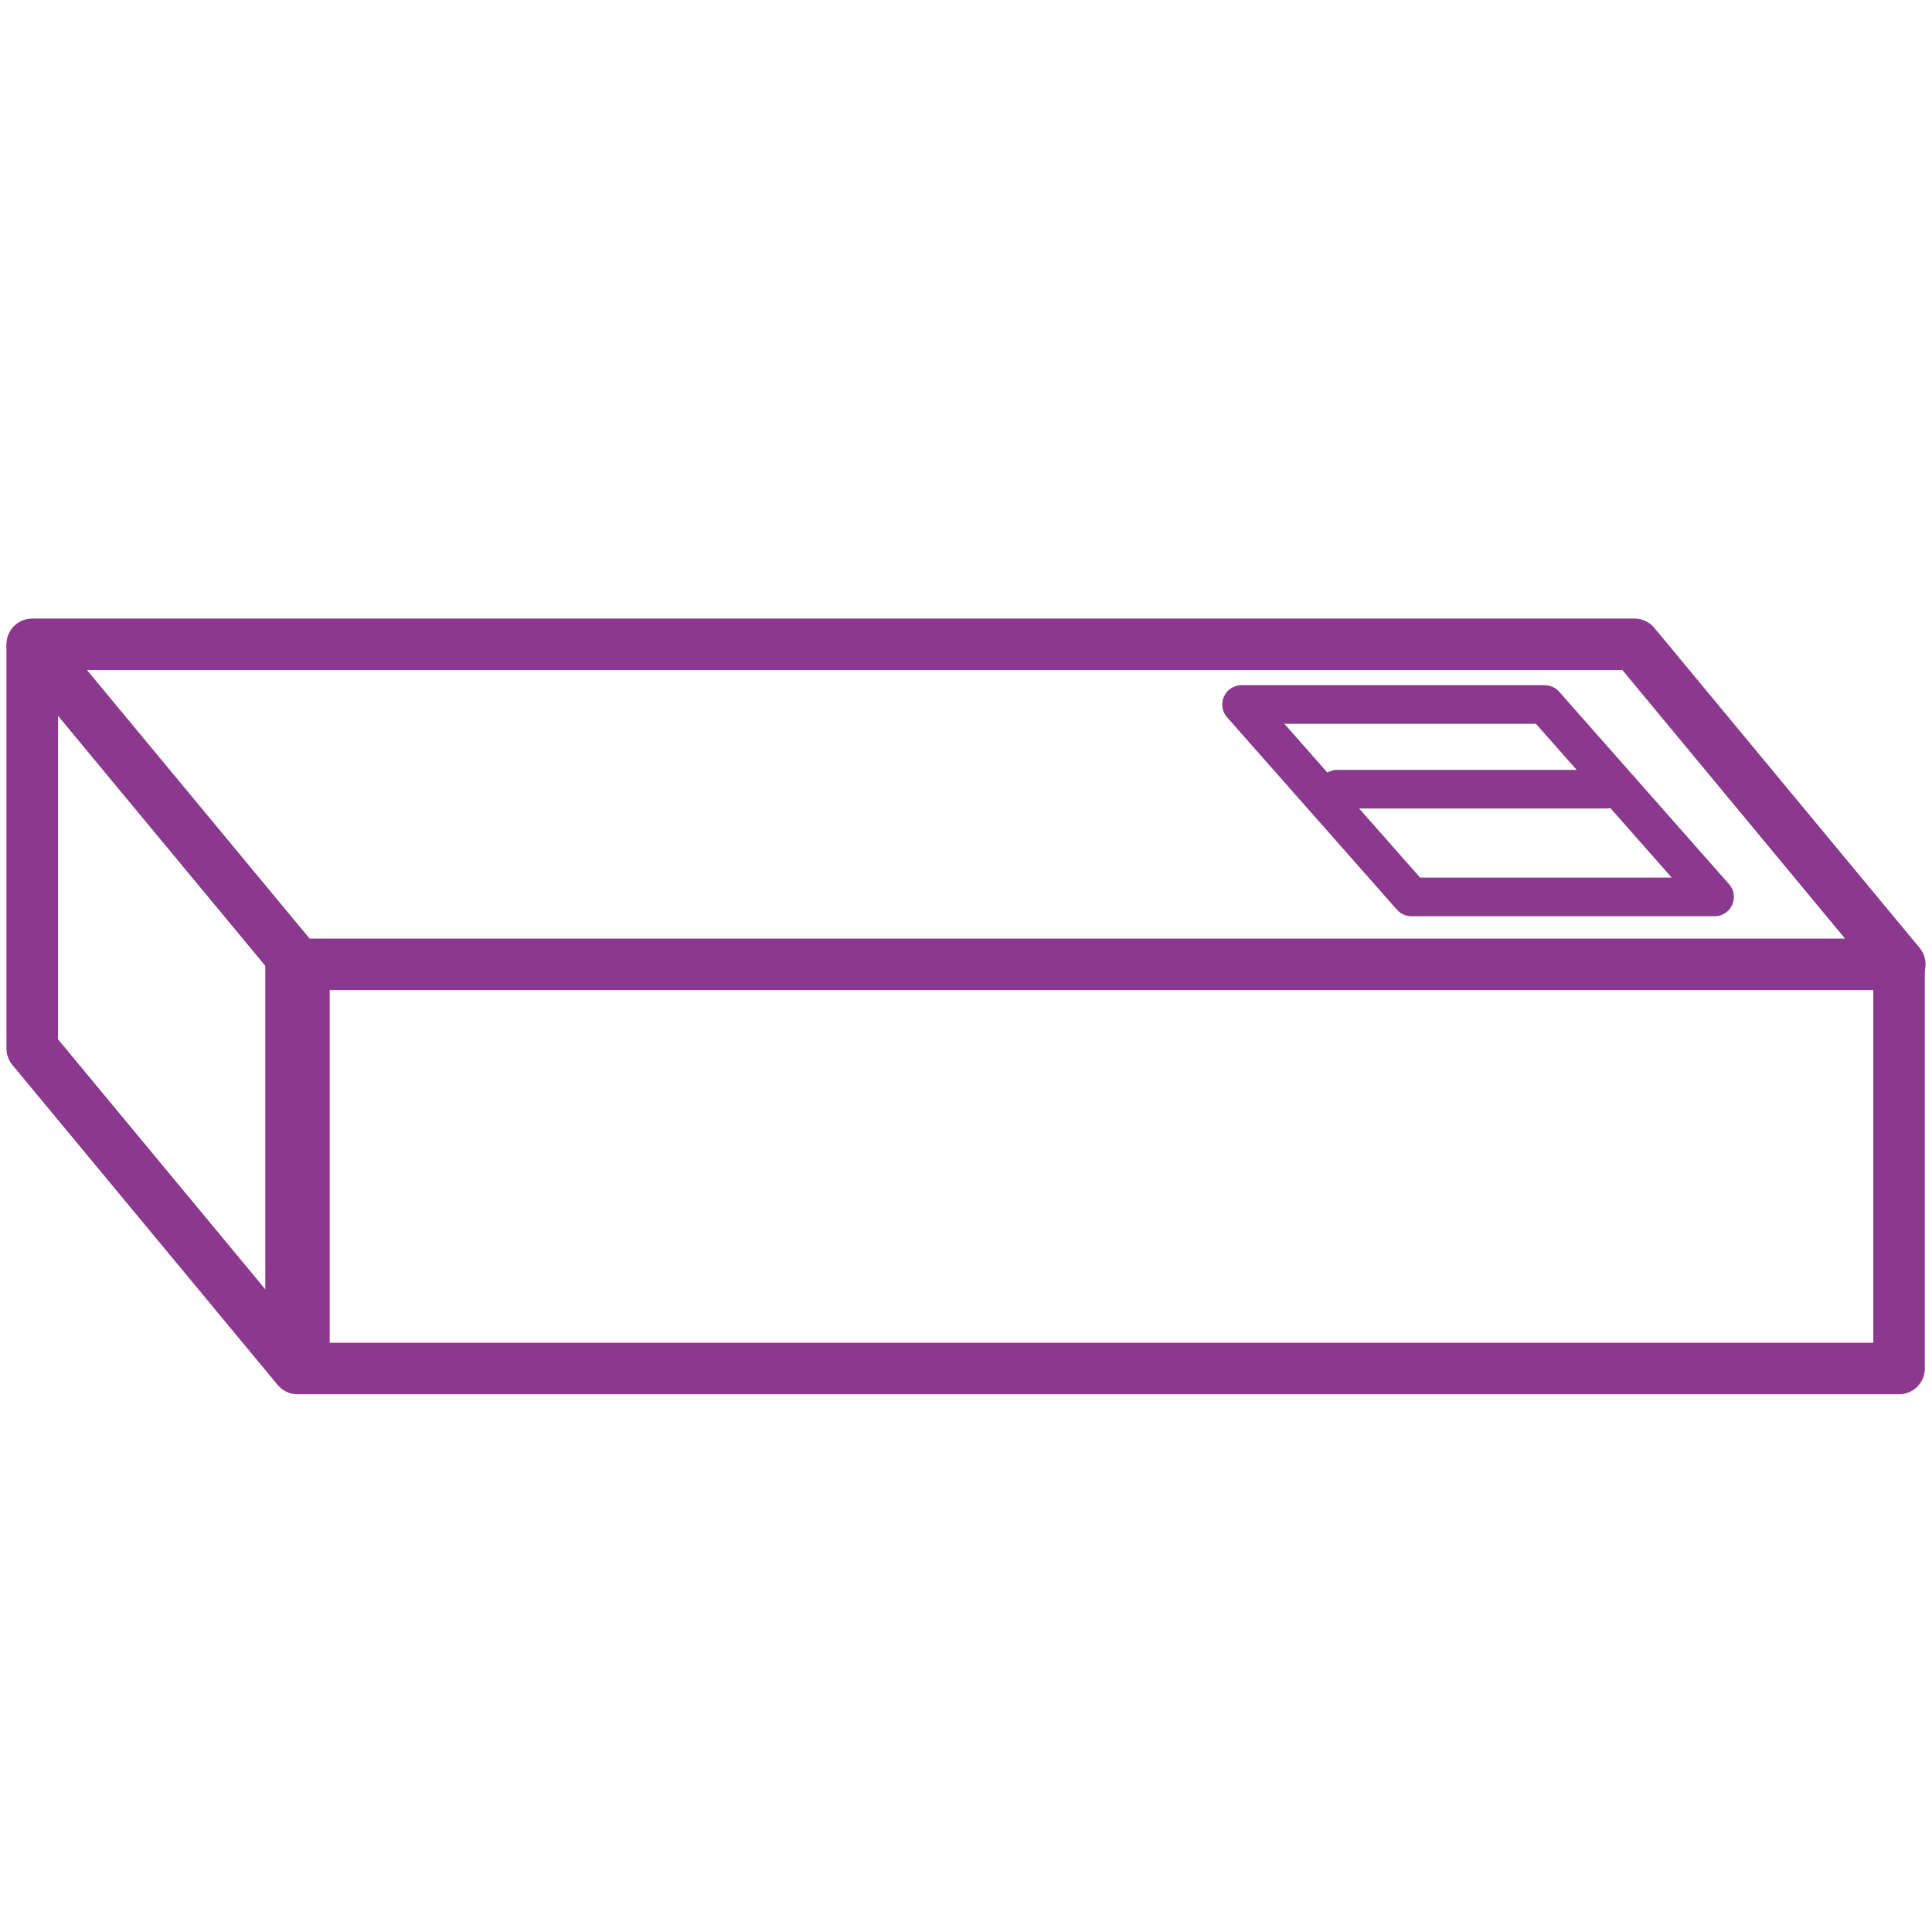 <svg id="グループ_2397" data-name="グループ 2397" xmlns="http://www.w3.org/2000/svg" xmlns:xlink="http://www.w3.org/1999/xlink" width="60" height="60" viewBox="0 0 60 60">
  <defs>
    <clipPath id="clip-path">
      <rect id="長方形_1071" data-name="長方形 1071" width="60" height="60" fill="none"/>
    </clipPath>
  </defs>
  <g id="グループ_2396" data-name="グループ 2396">
    <g id="グループ_2395" data-name="グループ 2395" clip-path="url(#clip-path)">
      <path id="パス_7055" data-name="パス 7055" d="M59,29.948H9.239L1,20.01H50.761Z" fill="none" stroke="#8b398e" stroke-linecap="round" stroke-linejoin="round" stroke-width="1.6"/>
      <path id="パス_7056" data-name="パス 7056" d="M1,20.01V32.562L9.239,42.5H58.977V29.947" fill="none" stroke="#8b398e" stroke-linejoin="round" stroke-width="1.6"/>
    </g>
  </g>
  <line id="線_95" data-name="線 95" y2="13.075" transform="translate(9.239 29.424)" fill="none" stroke="#8b398e" stroke-miterlimit="10" stroke-width="2"/>
  <path id="パス_7057" data-name="パス 7057" d="M38.558,21.879h9.414l5.275,5.976H43.833Z" fill="none" stroke="#8b398e" stroke-linecap="round" stroke-linejoin="round" stroke-width="1.2"/>
  <line id="線_96" data-name="線 96" x2="8.368" transform="translate(41.531 24.508)" fill="none" stroke="#8b398e" stroke-linecap="round" stroke-linejoin="round" stroke-width="1.2"/>
</svg>
